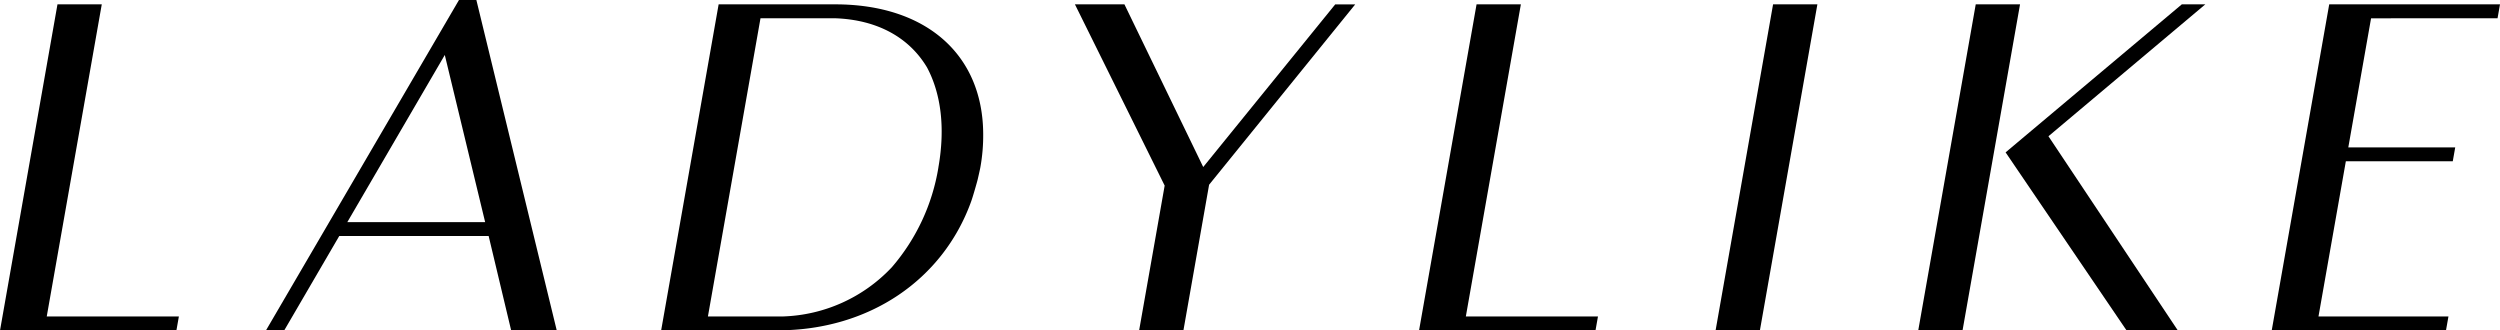 <?xml version="1.0" encoding="utf-8"?>
<svg xmlns="http://www.w3.org/2000/svg" width="378.41" height="50" viewBox="0 0 378.41 50">
  <g id="logo_Ladylike" transform="translate(-0.795 -1)">
    <path id="Path_1" data-name="Path 1" d="M16.2,1.658H9.495L.8,51H27.5l.371-2.1h-20Z"/>
    <path id="Path_2" data-name="Path 2" d="M70.269,1,41.058,51h2.764l8.323-14.276H74.759L78.164,51h6.9L72.9,1Zm-16.9,33.619L68.12,9.321l6.109,25.3H53.371Z"/>
    <path id="Path_3" data-name="Path 3" d="M127.2,1.658H109.57L100.87,51H118.5c13.832,0,25.037-7.639,29.31-19.553.017-.046.031-.094.048-.141.221-.627.815-2.7.911-3.093.082-.341.366-1.594.417-1.883a27.088,27.088,0,0,0,.429-5.137C149.53,9.289,141.021,1.658,127.2,1.658Zm15.638,24.671a30.655,30.655,0,0,1-7.049,15.119A23.651,23.651,0,0,1,119.32,48.9H107.948l7.958-45.133H127.28c6.378.248,11.154,2.942,13.837,7.447C143.222,15.165,143.894,20.319,142.834,26.329Z"/>
    <path id="Path_4" data-name="Path 4" d="M231,1.658h-6.707L215.591,51H242.3l.371-2.1h-20Z"/>
    <path id="Path_5" data-name="Path 5" d="M260.476,51h6.706l8.7-49.342h-6.707Z"/>
    <path id="Path_6" data-name="Path 6" d="M299.85,1.658,291.15,51h6.706l8.7-49.342Z"/>
    <path id="Path_7" data-name="Path 7" d="M331.043,1.658,304.371,24.064,322.671,51h7.759L310.857,21.624,334.6,1.658Z"/>
    <path id="Path_8" data-name="Path 8" d="M378.834,3.763l.371-2.105h-25.85L344.655,51h26.377l.371-2.1H351.73l4.142-23.488h16.184l.371-2.1H356.243l3.446-19.541Z"/>
    <path id="Path_9" data-name="Path 9" d="M182.92,26.281,170.993,1.658H163.5l13.584,27.434L173.219,51h6.705l3.886-22.039,22.117-27.3H202.9Z"/>
  </g>
</svg>
